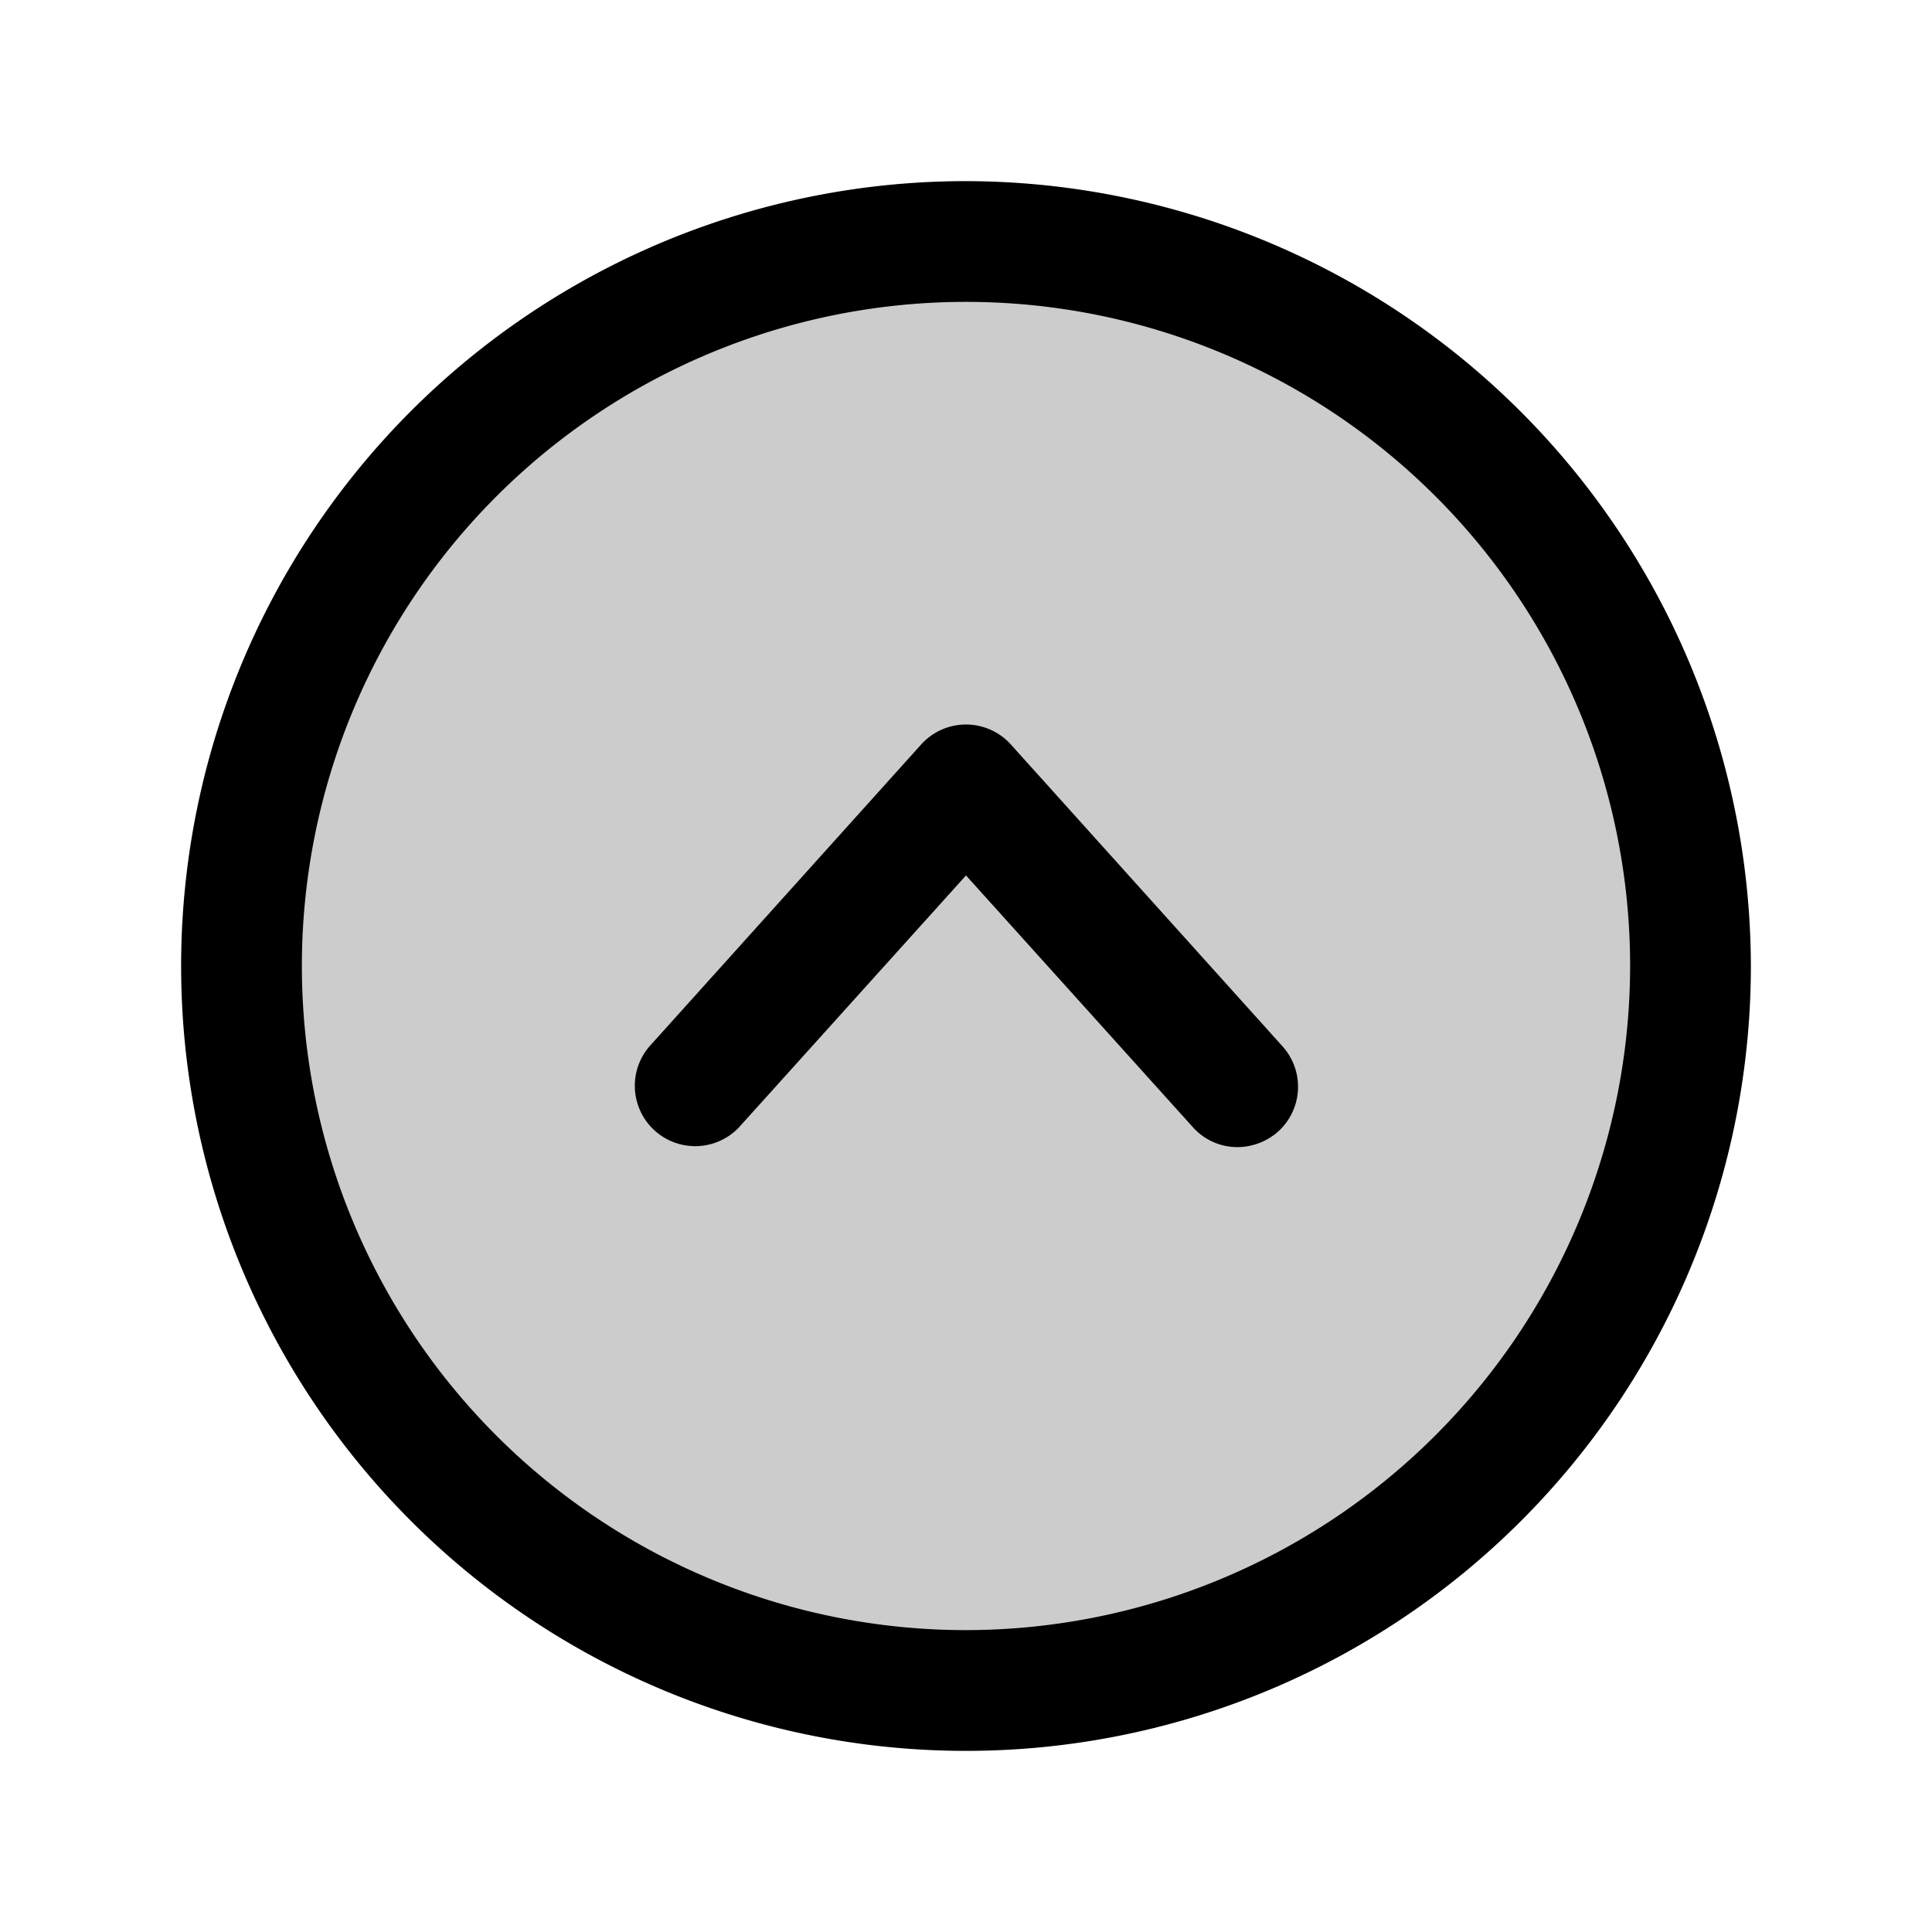 <svg xmlns="http://www.w3.org/2000/svg" viewBox="0 0 256 256" fill="currentColor"><g opacity="0.2"><circle cx="128" cy="128" r="96"/></g><path d="M128,24A104,104,0,1,0,232,128,104.2,104.2,0,0,0,128,24Zm0,192a88,88,0,1,1,88-88A88.1,88.1,0,0,1,128,216Z"/><path d="M133.9,98.6a8,8,0,0,0-11.8,0l-36,40a8,8,0,0,0,11.8,10.8L128,116l30.1,33.4A7.9,7.9,0,0,0,164,152a8.2,8.2,0,0,0,5.4-2.1,8,8,0,0,0,.5-11.3Z"/></svg>